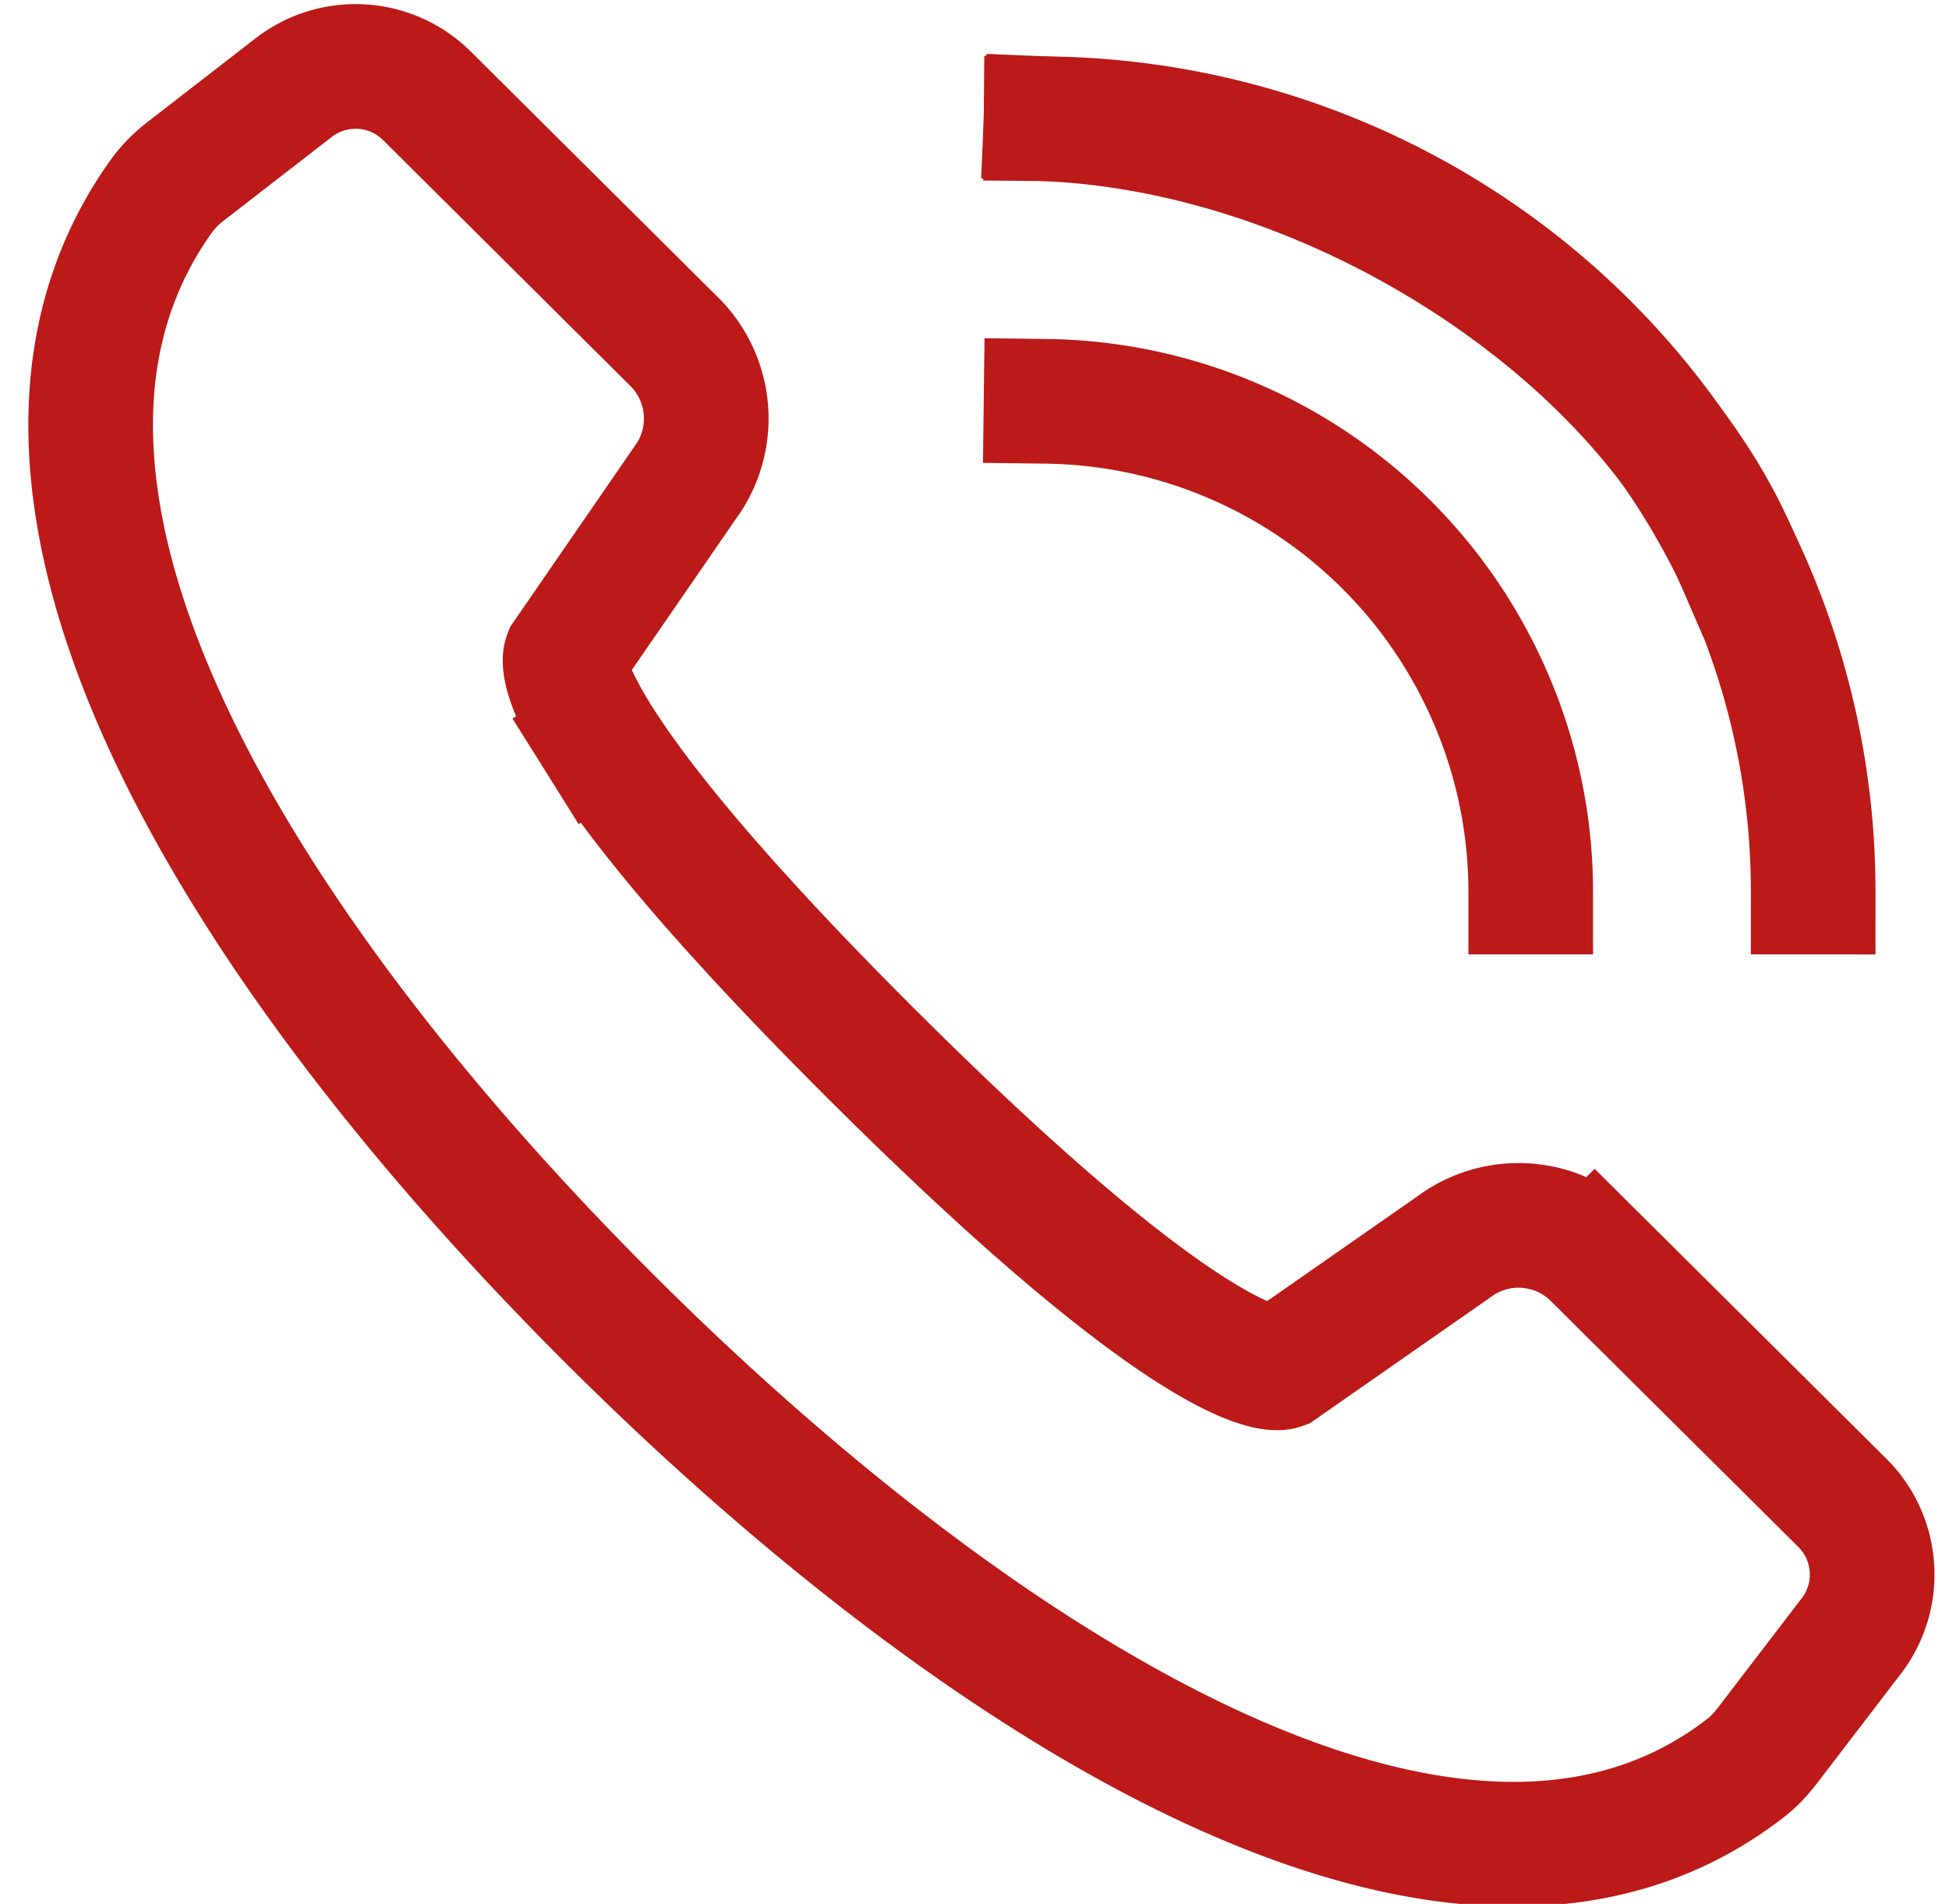 <?xml version="1.0" encoding="UTF-8"?>
<svg xmlns="http://www.w3.org/2000/svg" width="43" height="42" viewBox="0 0 43 42"><g><g><g><g><path fill="none" stroke="#bb1a18" stroke-linecap="square" stroke-miterlimit="50" stroke-width="2.75" d="M13.202 16.285c-.883-1.412-.724-1.807-.724-1.807v0l2.635-3.825a2.387 2.387 0 0 0-.234-3.112L9.42 2.115a2.232 2.232 0 0 0-2.941-.182L4.106 3.771a2.694 2.694 0 0 0-.543.551c-4.68 6.531 1.886 16.817 9.98 24.865 7.875 7.83 18.532 14.805 24.966 9.818.182-.14.342-.311.482-.494l1.853-2.42c.683-.89.598-2.15-.199-2.94l-5.46-5.425a2.385 2.385 0 0 0-3.113-.217l-3.81 2.657v0s-1.525.552-8.924-6.806c-2.643-2.627-4.273-4.507-5.278-5.84-.36-.48-.64-.888-.858-1.235"/></g></g><g><path fill="none" stroke="#bb1a18" stroke-linecap="square" stroke-miterlimit="50" stroke-width="2.75" d="M33.772 19.679c0-1.585-.347-3.195-1.084-4.716a10.822 10.822 0 0 0-9.609-6.11"/></g><g><path fill="none" stroke="#bb1a18" stroke-linecap="square" stroke-miterlimit="50" stroke-width="2.75" d="M40.004 19.679a16.99 16.99 0 0 0-1.707-7.431C35.374 6.21 29.36 2.675 23.079 2.62"/></g><g><path fill="none" stroke="#bb1a18" stroke-linecap="square" stroke-miterlimit="50" stroke-width="2.75" d="M38.297 12.248c-2.129-4.929-8.778-9.353-15.218-9.627"/></g></g></g></svg>
